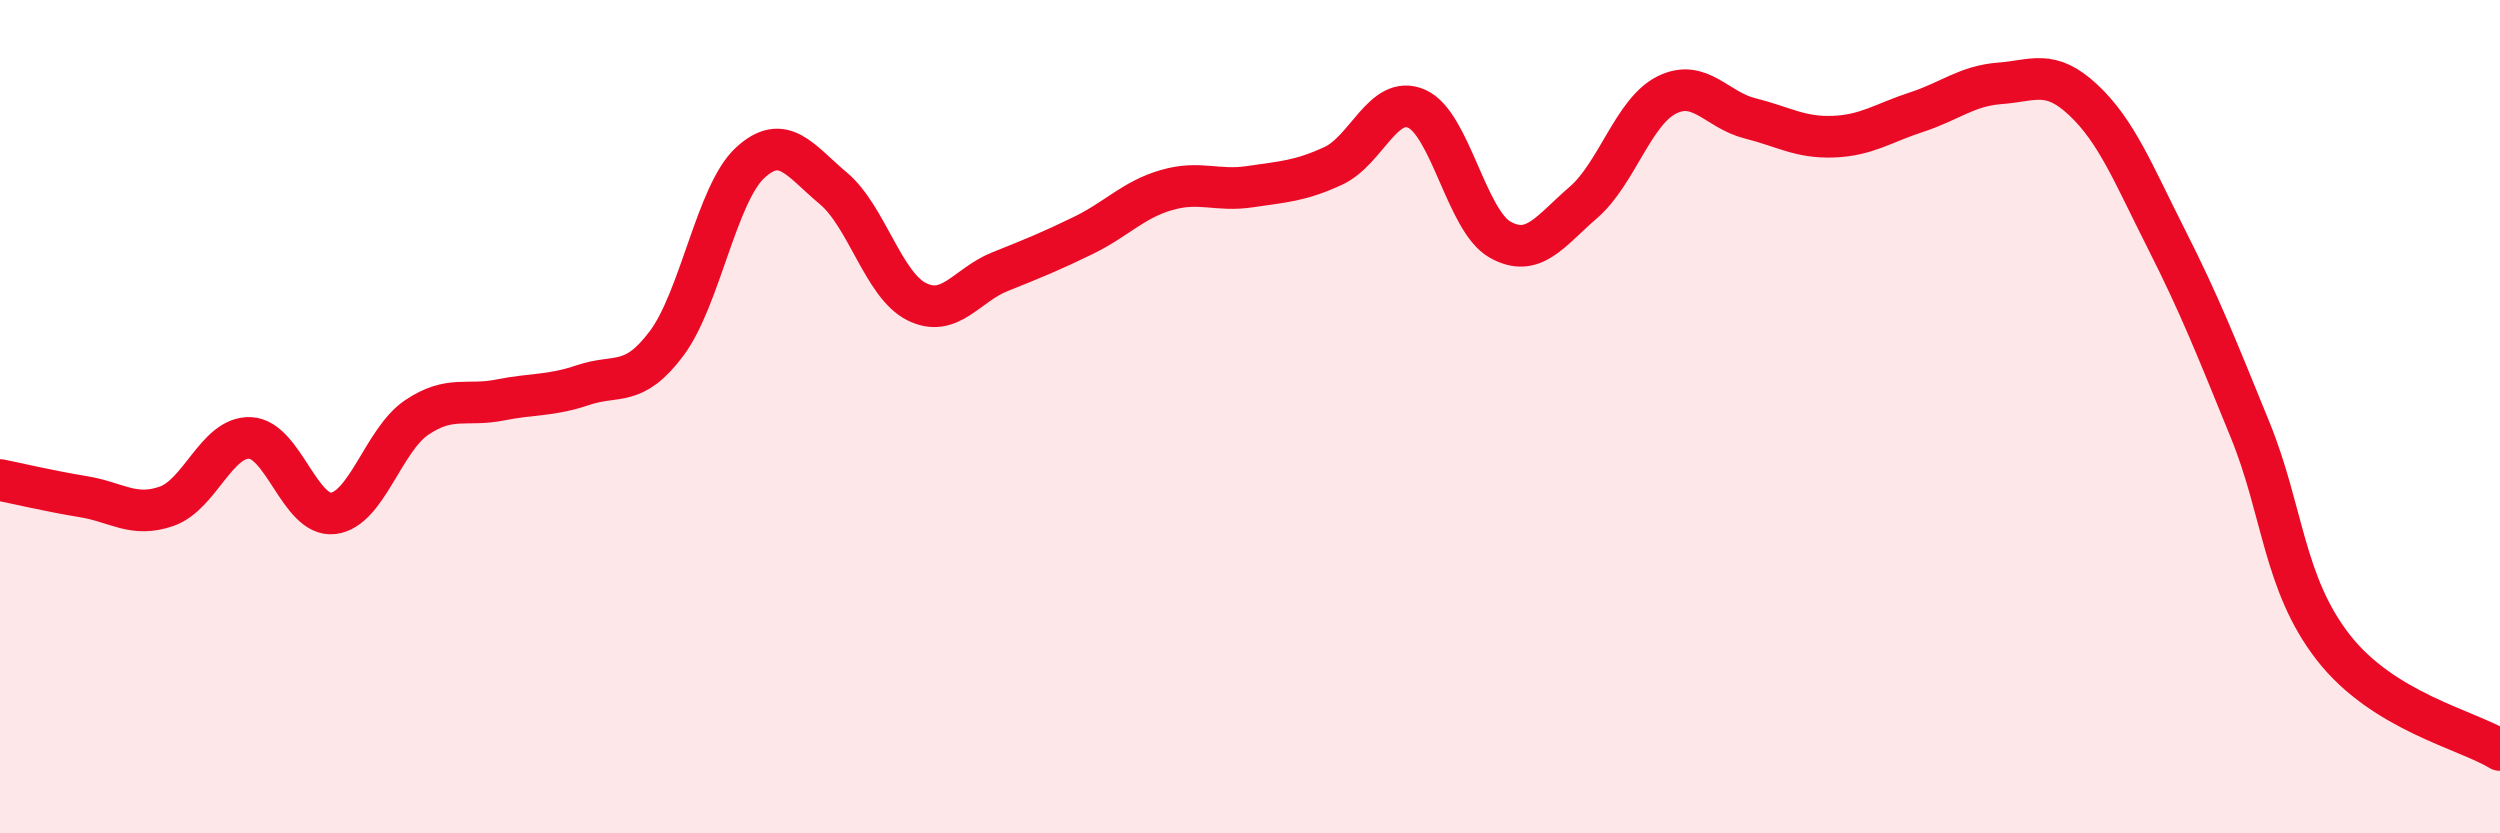 
    <svg width="60" height="20" viewBox="0 0 60 20" xmlns="http://www.w3.org/2000/svg">
      <path
        d="M 0,11.52 C 0.4,11.6 1.2,11.79 2,11.92 C 2.8,12.05 3.2,12.43 4,12.15 C 4.8,11.87 5.2,10.48 6,10.51 C 6.8,10.54 7.2,12.42 8,12.32 C 8.8,12.22 9.2,10.56 10,10.02 C 10.8,9.48 11.2,9.76 12,9.6 C 12.8,9.44 13.2,9.51 14,9.24 C 14.8,8.97 15.2,9.31 16,8.24 C 16.8,7.17 17.2,4.65 18,3.91 C 18.8,3.17 19.2,3.85 20,4.52 C 20.8,5.19 21.2,6.84 22,7.24 C 22.8,7.64 23.2,6.84 24,6.52 C 24.8,6.2 25.2,6.04 26,5.65 C 26.8,5.26 27.2,4.79 28,4.56 C 28.8,4.33 29.2,4.6 30,4.48 C 30.8,4.36 31.2,4.35 32,3.98 C 32.8,3.61 33.2,2.26 34,2.61 C 34.8,2.96 35.2,5.3 36,5.75 C 36.8,6.2 37.2,5.55 38,4.86 C 38.8,4.17 39.2,2.68 40,2.28 C 40.8,1.88 41.2,2.64 42,2.84 C 42.8,3.04 43.2,3.31 44,3.28 C 44.8,3.25 45.2,2.95 46,2.69 C 46.8,2.43 47.2,2.06 48,2 C 48.8,1.94 49.2,1.65 50,2.4 C 50.8,3.15 51.2,4.17 52,5.75 C 52.8,7.33 53.2,8.35 54,10.31 C 54.8,12.27 54.8,14 56,15.54 C 57.2,17.08 59.2,17.51 60,18L60 20L0 20Z"
        fill="#EB0A25"
        opacity="0.1"
        stroke-linecap="round"
        stroke-linejoin="round"
      />
      <path
        d="M 0,11.52 C 0.4,11.6 1.2,11.79 2,11.92 C 2.8,12.05 3.2,12.43 4,12.15 C 4.8,11.87 5.2,10.48 6,10.51 C 6.8,10.54 7.2,12.42 8,12.32 C 8.8,12.22 9.2,10.56 10,10.02 C 10.8,9.48 11.2,9.76 12,9.6 C 12.8,9.44 13.2,9.51 14,9.24 C 14.8,8.97 15.2,9.31 16,8.24 C 16.8,7.17 17.2,4.65 18,3.91 C 18.8,3.17 19.2,3.85 20,4.52 C 20.8,5.19 21.2,6.84 22,7.24 C 22.8,7.64 23.2,6.84 24,6.52 C 24.8,6.2 25.2,6.04 26,5.65 C 26.8,5.26 27.2,4.79 28,4.56 C 28.8,4.33 29.2,4.6 30,4.48 C 30.8,4.36 31.2,4.35 32,3.98 C 32.8,3.61 33.2,2.26 34,2.61 C 34.8,2.96 35.2,5.3 36,5.75 C 36.8,6.2 37.2,5.55 38,4.86 C 38.8,4.17 39.2,2.68 40,2.28 C 40.8,1.88 41.2,2.64 42,2.84 C 42.8,3.04 43.2,3.31 44,3.28 C 44.8,3.25 45.2,2.95 46,2.69 C 46.8,2.43 47.2,2.06 48,2 C 48.8,1.94 49.2,1.65 50,2.4 C 50.8,3.15 51.2,4.17 52,5.75 C 52.8,7.33 53.2,8.35 54,10.31 C 54.8,12.27 54.8,14 56,15.54 C 57.2,17.08 59.2,17.51 60,18"
        stroke="#EB0A25"
        stroke-width="1"
        fill="none"
        stroke-linecap="round"
        stroke-linejoin="round"
      />
    </svg>
  